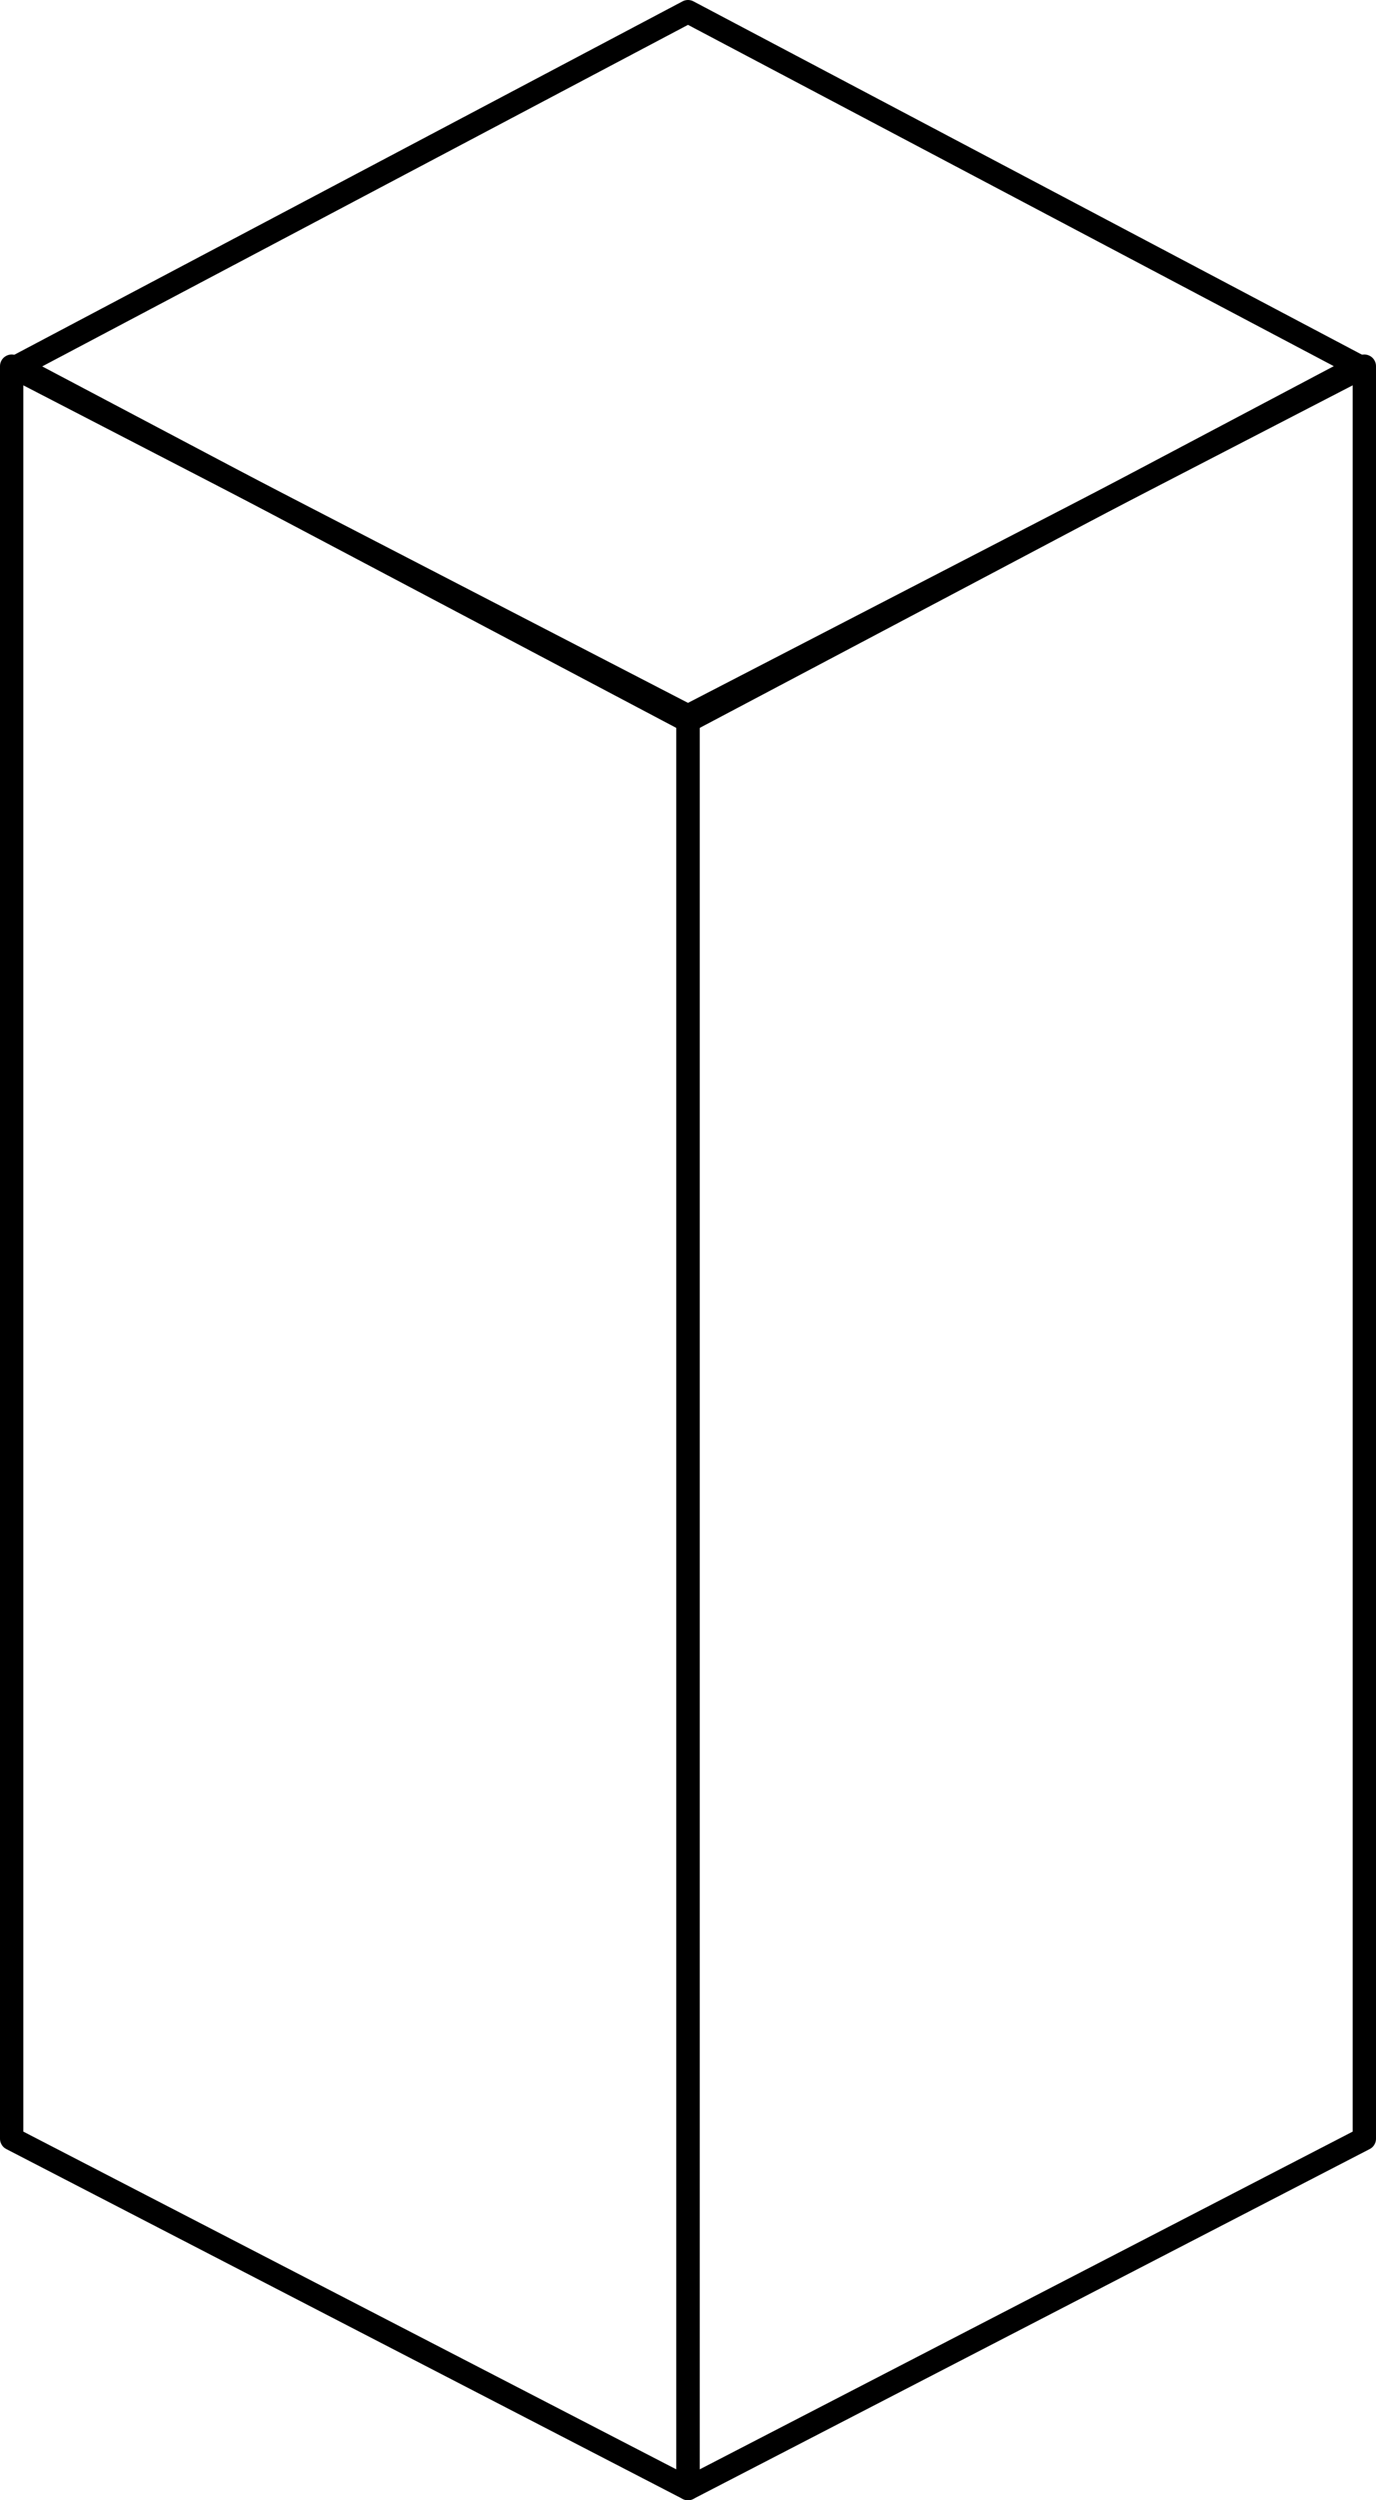 <svg xmlns="http://www.w3.org/2000/svg" viewBox="0 0 59 107.2"><title>アセット 6</title><g id="レイヤー_2" data-name="レイヤー 2"><g id="txt"><polygon points="0.74 15.71 29.5 0.5 58.26 15.7 29.5 30.91 0.74 15.71" fill="none" stroke="#000" stroke-linejoin="round"/><polygon points="29.5 106.7 0.5 91.7 0.5 15.7 29.5 30.7 29.5 106.7" fill="none" stroke="#000" stroke-linejoin="round"/><polygon points="29.5 106.7 58.5 91.7 58.5 15.7 29.5 30.7 29.5 106.7" fill="none" stroke="#000" stroke-linejoin="round"/></g></g></svg>